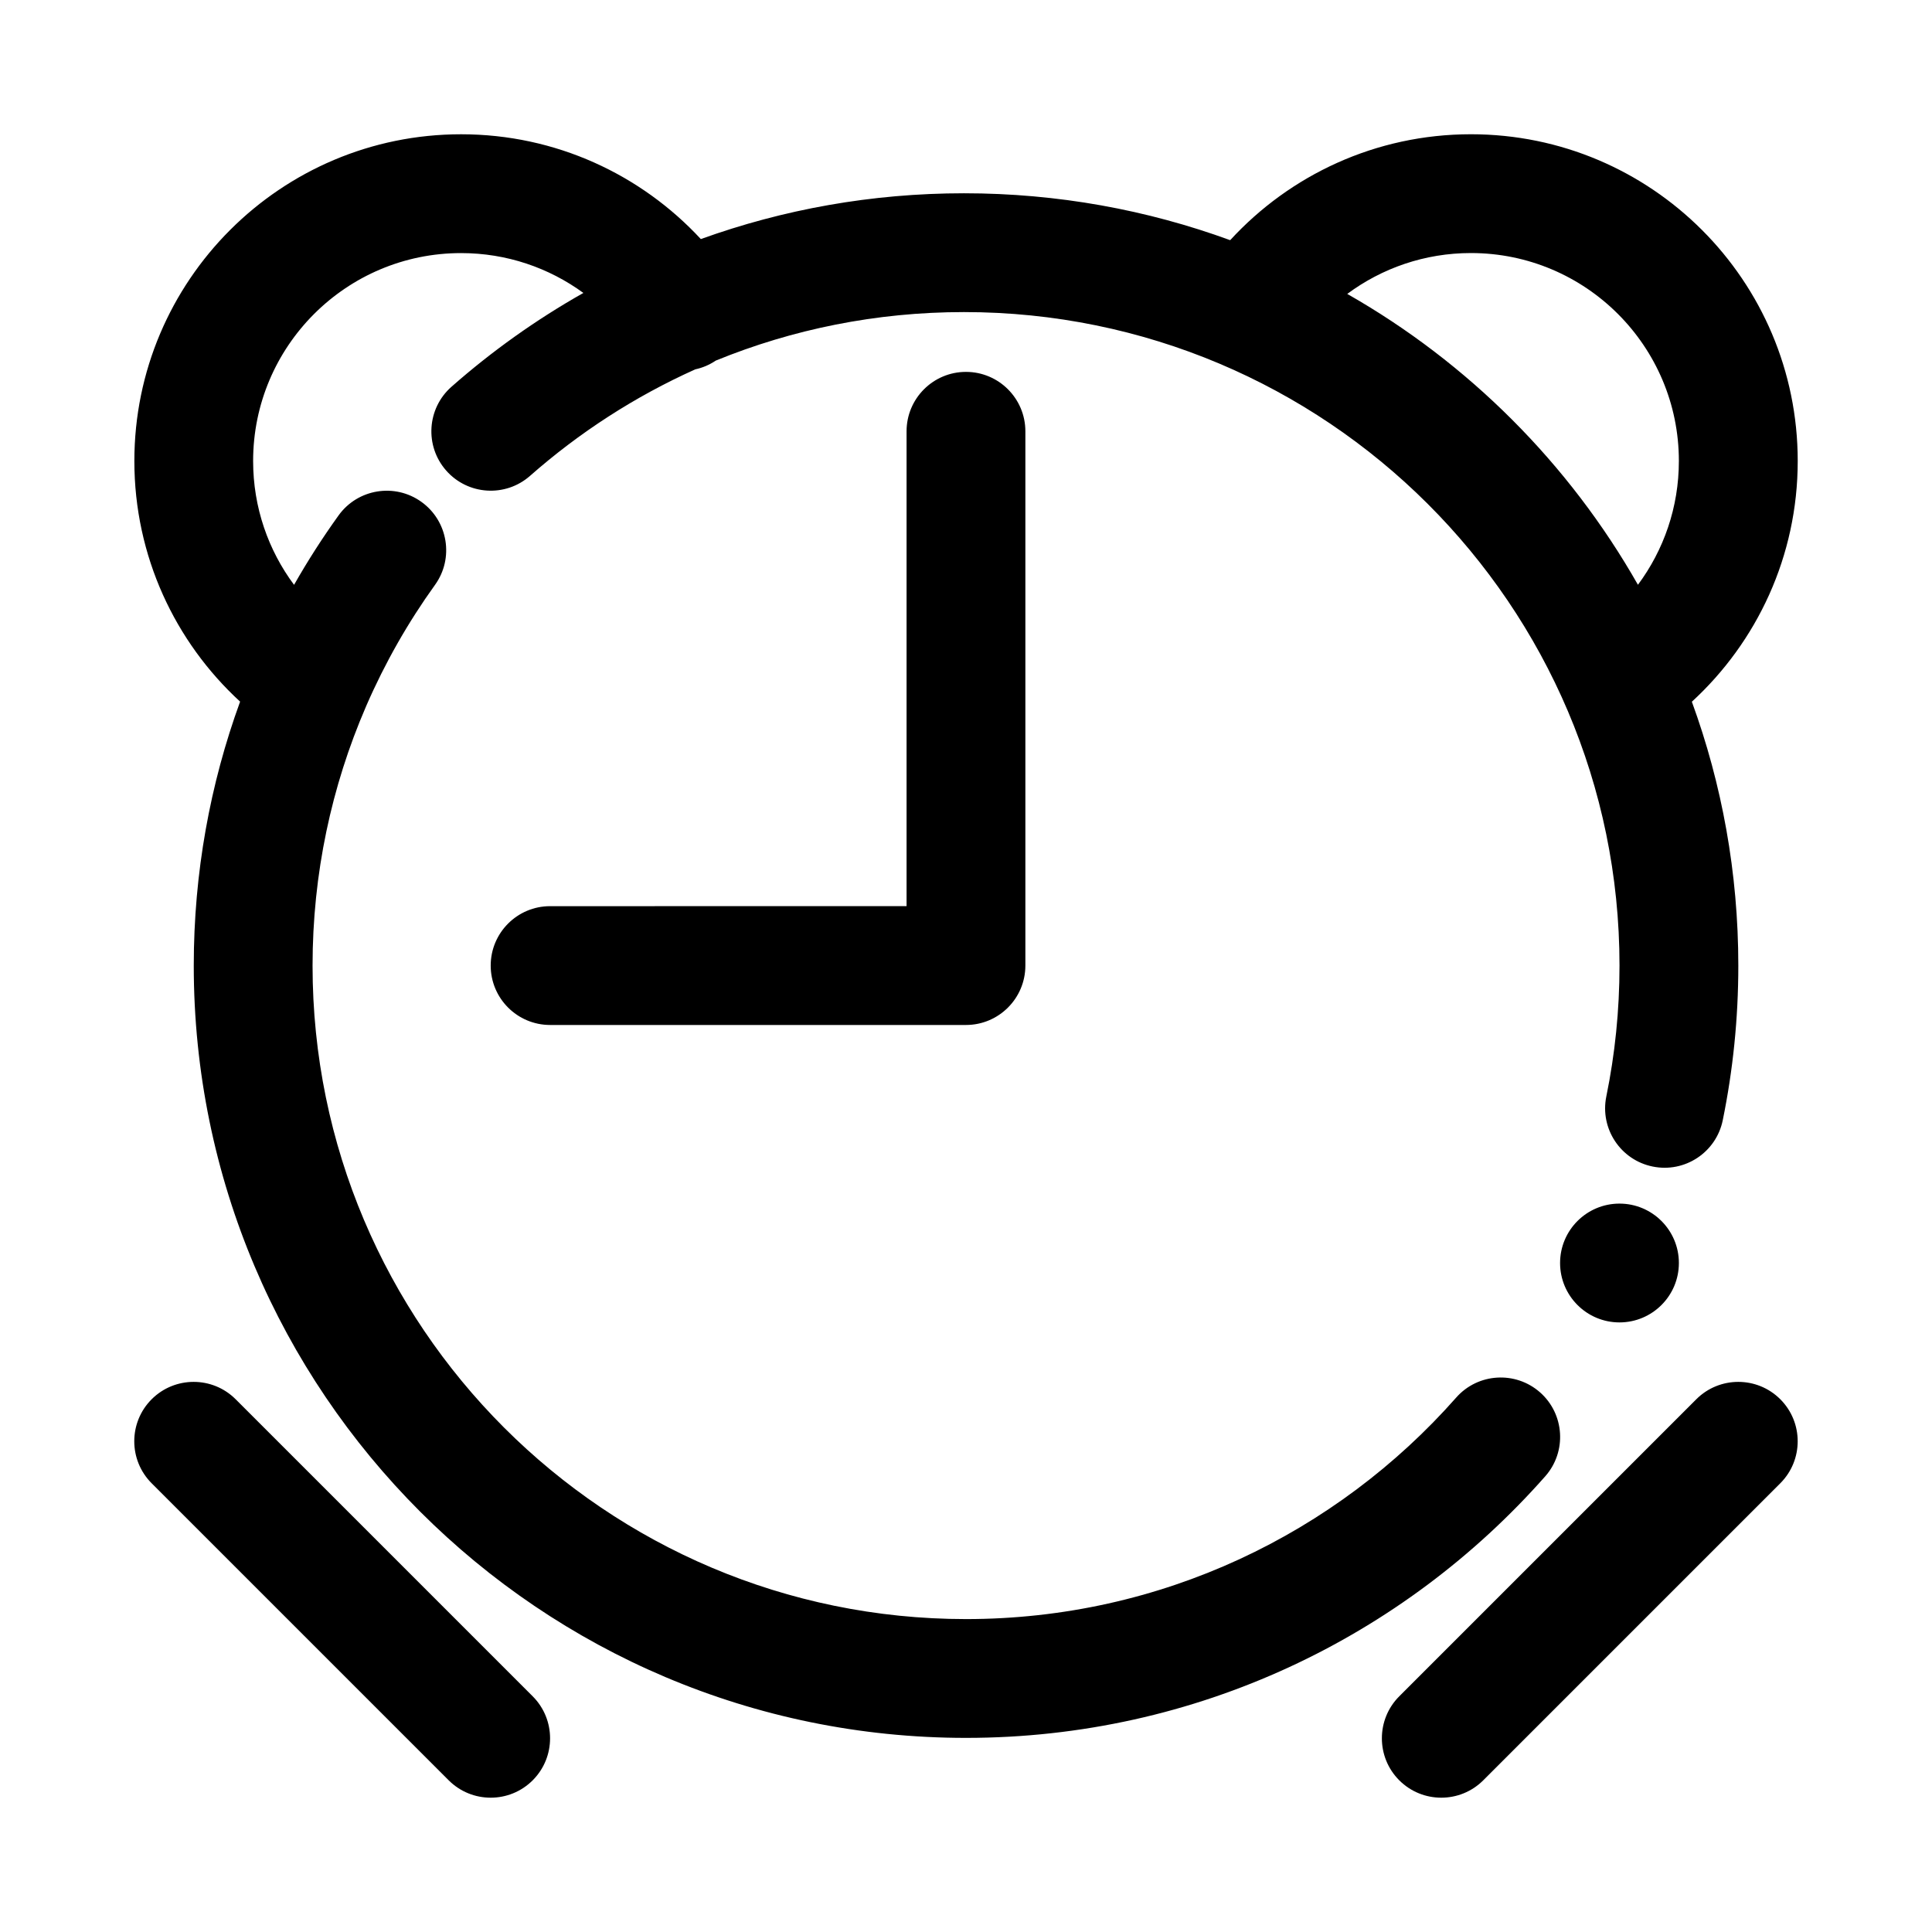 <?xml version="1.0" encoding="UTF-8"?>
<!-- Uploaded to: SVG Repo, www.svgrepo.com, Generator: SVG Repo Mixer Tools -->
<svg fill="#000000" width="800px" height="800px" version="1.1" viewBox="144 144 512 512" xmlns="http://www.w3.org/2000/svg">
 <path d="m537.08 615.8 78.719-78.719c6.141-6.141 6.141-16.121 0-22.262-6.141-6.141-16.121-6.141-22.262 0l-78.719 78.719c-6.141 6.141-6.141 16.121 0 22.262 6.141 6.141 16.121 6.141 22.262 0zm-251.91-22.262-78.719-78.719c-6.141-6.141-16.121-6.141-22.262 0-6.141 6.141-6.141 16.121 0 22.262l78.719 78.719c6.141 6.141 16.121 6.141 22.262 0s6.141-16.121 0-22.262zm184.84-385.89c15.84-17.254 38.574-28.07 63.812-28.07 47.801 0 86.594 38.793 86.594 86.594 0 25.238-10.816 47.957-28.055 63.793 7.965 21.805 12.312 45.359 12.312 69.918 0 14.043-1.418 27.742-4.125 40.996-1.746 8.516-10.059 14.012-18.578 12.266-8.516-1.73-14.012-10.059-12.281-18.562 2.297-11.211 3.496-22.812 3.496-34.699 0-95.598-77.855-173.18-173.73-173.18-23.27 0-45.484 4.566-65.777 12.863-1.699 1.148-3.527 1.906-5.414 2.312-16.043 7.211-30.781 16.766-43.801 28.23-6.519 5.746-16.469 5.117-22.215-1.402s-5.117-16.469 1.402-22.215c10.723-9.445 22.434-17.789 34.953-24.859-9.102-6.644-20.293-10.562-32.418-10.562-30.418 0-55.105 24.688-55.105 55.105 0 12.297 4.031 23.648 10.848 32.812 3.606-6.344 7.543-12.484 11.793-18.391 5.07-7.055 14.91-8.66 21.965-3.59 7.055 5.07 8.676 14.926 3.606 21.98-7.148 9.934-13.258 20.656-18.199 32.008-0.047 0.109-0.094 0.219-0.141 0.332-9.086 21.035-14.121 44.211-14.121 68.566 0 95.582 77.602 173.18 173.18 173.18 51.703 0 98.148-22.719 129.89-58.695 5.746-6.519 15.711-7.133 22.23-1.387 6.504 5.746 7.133 15.711 1.387 22.23-37.52 42.508-92.402 69.336-153.5 69.336-112.96 0-204.67-91.711-204.67-204.67 0-24.562 4.328-48.113 12.281-69.949-17.223-15.824-28.023-38.543-28.023-63.762 0-47.801 38.793-86.594 86.594-86.594 25.098 0 47.703 10.691 63.527 27.773 21.789-7.856 45.266-12.137 69.746-12.137 24.781 0 48.555 4.394 70.566 12.438zm103.17 255.32c8.691 0 15.742 7.055 15.742 15.742 0 8.691-7.055 15.742-15.742 15.742-8.691 0-15.742-7.055-15.742-15.742 0-8.691 7.055-15.742 15.742-15.742zm-188.93-78.832v-125.84c0-8.691 7.055-15.742 15.742-15.742 8.691 0 15.742 7.055 15.742 15.742v141.59c0 8.691-7.055 15.742-15.742 15.742h-110.21c-8.691 0-15.742-7.055-15.742-15.742 0-8.691 7.055-15.742 15.742-15.742zm193.82-85.16c6.816-9.164 10.848-20.516 10.848-32.812 0-30.418-24.688-55.105-55.105-55.105-12.281 0-23.617 4.031-32.777 10.832 32.102 18.262 58.789 44.98 77.035 77.082z" fill-rule="evenodd"/>
</svg>